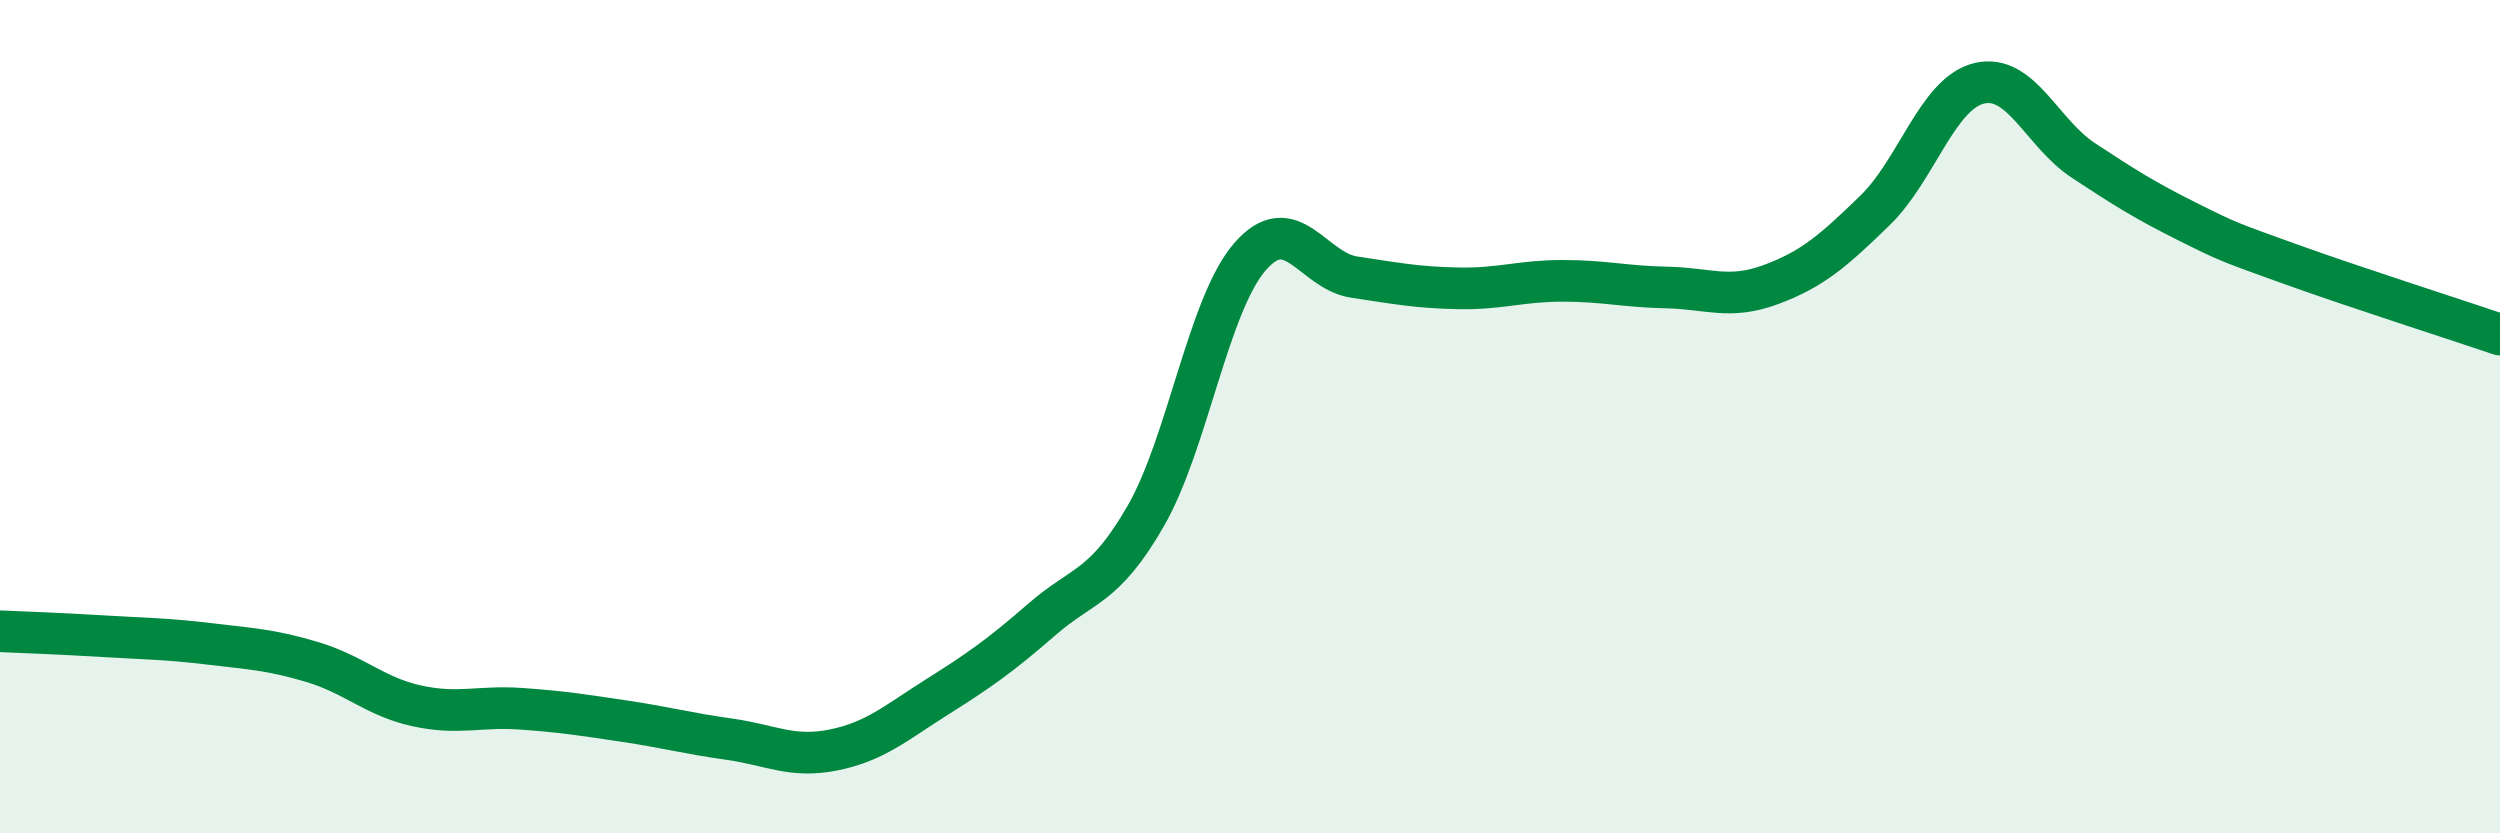 
    <svg width="60" height="20" viewBox="0 0 60 20" xmlns="http://www.w3.org/2000/svg">
      <path
        d="M 0,15.15 C 0.5,15.17 1.5,15.21 2.5,15.27 C 3.5,15.33 4,15.33 5,15.45 C 6,15.57 6.5,15.59 7.5,15.89 C 8.5,16.19 9,16.72 10,16.94 C 11,17.16 11.5,16.94 12.5,17.01 C 13.5,17.08 14,17.16 15,17.31 C 16,17.46 16.5,17.6 17.5,17.74 C 18.5,17.88 19,18.2 20,18 C 21,17.8 21.5,17.35 22.5,16.72 C 23.5,16.09 24,15.74 25,14.87 C 26,14 26.5,14.12 27.5,12.38 C 28.5,10.64 29,7.31 30,6.16 C 31,5.01 31.5,6.5 32.5,6.65 C 33.5,6.8 34,6.9 35,6.92 C 36,6.94 36.5,6.74 37.5,6.74 C 38.5,6.74 39,6.88 40,6.9 C 41,6.92 41.5,7.2 42.5,6.83 C 43.5,6.46 44,6.02 45,5.05 C 46,4.08 46.5,2.24 47.5,2 C 48.5,1.76 49,3.19 50,3.85 C 51,4.51 51.5,4.82 52.5,5.32 C 53.5,5.82 53.5,5.81 55,6.35 C 56.5,6.89 59,7.69 60,8.03L60 20L0 20Z"
        fill="#008740"
        opacity="0.1"
        stroke-linecap="round"
        stroke-linejoin="round"
      />
      <path
        d="M 0,15.15 C 0.5,15.17 1.5,15.21 2.5,15.27 C 3.5,15.33 4,15.33 5,15.45 C 6,15.57 6.5,15.59 7.5,15.89 C 8.5,16.19 9,16.72 10,16.94 C 11,17.16 11.5,16.94 12.5,17.01 C 13.5,17.08 14,17.16 15,17.31 C 16,17.46 16.5,17.6 17.5,17.74 C 18.5,17.88 19,18.2 20,18 C 21,17.8 21.5,17.35 22.5,16.72 C 23.5,16.09 24,15.74 25,14.87 C 26,14 26.5,14.12 27.5,12.38 C 28.5,10.64 29,7.31 30,6.16 C 31,5.01 31.5,6.5 32.5,6.65 C 33.5,6.8 34,6.9 35,6.92 C 36,6.94 36.5,6.74 37.5,6.74 C 38.5,6.74 39,6.88 40,6.9 C 41,6.92 41.5,7.2 42.5,6.83 C 43.5,6.46 44,6.02 45,5.05 C 46,4.08 46.5,2.24 47.5,2 C 48.5,1.76 49,3.19 50,3.85 C 51,4.51 51.5,4.82 52.5,5.32 C 53.5,5.82 53.5,5.81 55,6.35 C 56.5,6.89 59,7.69 60,8.03"
        stroke="#008740"
        stroke-width="1"
        fill="none"
        stroke-linecap="round"
        stroke-linejoin="round"
      />
    </svg>
  
